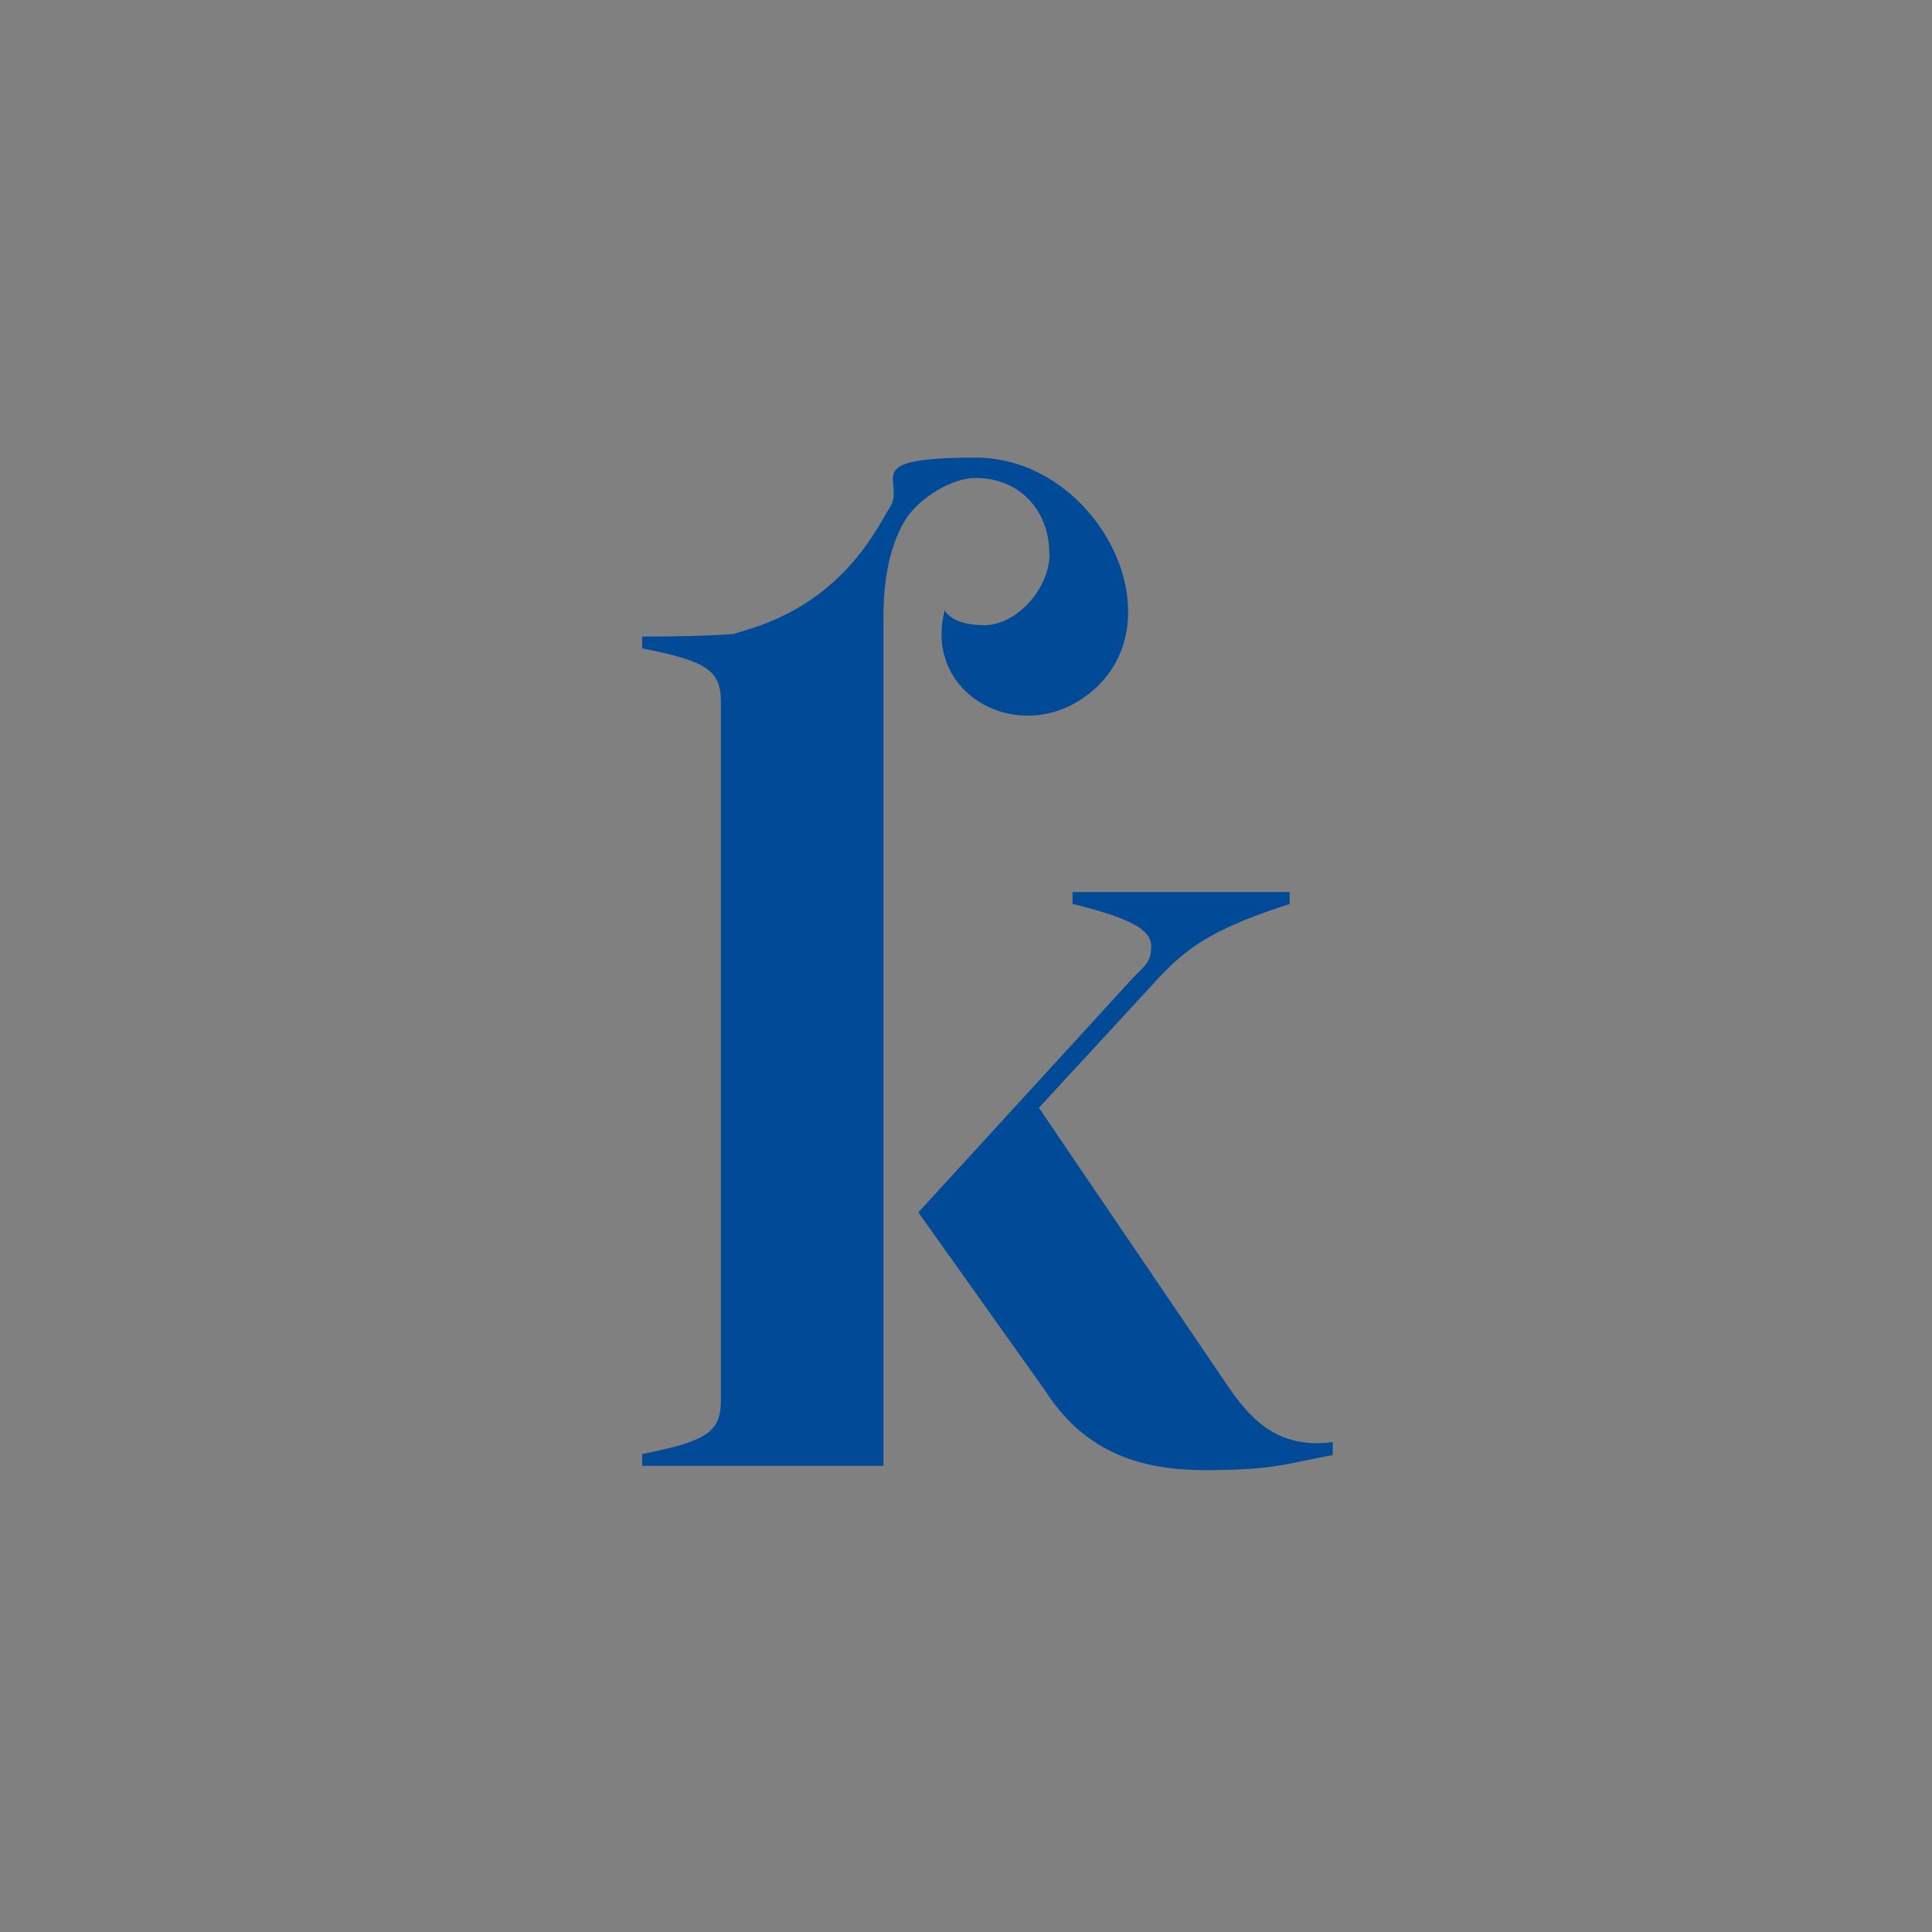 <?xml version="1.0" encoding="UTF-8"?>
<svg xmlns="http://www.w3.org/2000/svg" version="1.1" viewBox="0 0 1500 1500">
  <rect x="0" y="0" width="1500" height="1500" fill="#808080" stroke="none"/>
  <!-- Generator: Adobe Illustrator 29.7.1, SVG Export Plug-In . SVG Version: 2.1.1 Build 8)  -->
  <defs>
    <style>
      .st0 {
        fill: #004a98;
      }

      .st1 {
        fill: #fff;
      }

      .st2 {
        fill: #f8d531;
      }

      .st3 {
        fill: none;
        stroke: #b1529f;
        stroke-miterlimit: 10;
      }

      .st4 {
        fill: #f7d534;
      }

      .st5 {
        display: none;
      }
    </style>
  </defs>
  <g id="Layer_3" class="st5">
    <g id="Abernethys">
      <g id="Abernethy_x27_s">
        <path class="st4" d="M1147,808.6c-.3-2.7-.4-5.3-.6-8.2,6.3-95.6-19.9-188.3-75.1-263.9-6.7-12.4-14.5-23.2-25.3-31.2-63.2-70.2-113.6-108.6-209-118.5-7-1.8-32.7,0-47.3,14-4.3,4.2-23,23.6-22.8,40,.6,46.8-11,179.9-41.7,343.4-6,32-13.8,64.5-22.2,96.5-16.6-.3-34,2.2-49.4,4.6-7.3,1.1-17.3,2.7-24.6,3.2,45.7-375.6,160.8-574.4,162.1-576l-.6-.4c.3-.3.6-.6.8-1,3.9-6,4.2-14.3,5.1-21.2,2.7-19.5,4.3-12.1,2.2-31.7-.6-5.8-7.6-8-11-2.9-2.5,3.5-4.8,7.2-7.2,10.8-1.3,1-2.1,2.2-2.5,3.9-8.6,13.3-16.7,27-24.4,40.9-1.5,2.1-11.1,15-25.1,40.2-11.7,14-24.9,26.5-33.2,43.3-8.2,16.9-13.9,35-19.8,52.7-15.2,44.5-23.5,90.6-39.6,134.8-1.1,3.1-.8,5.8.1,8-.7,2.8-1.5,5.8-2.2,8.6-15.5,28.2-15.3,61-24.3,91.4-11,36.9-10.4,75-21.3,111.9-3.5,1.7-6.3,4.9-6.7,9.8-2.8,30.2-19.5,142.1,40.9,124.2,11.5.3,24.6-1.7,38.6-3.8,8.3-1.3,19.1-3,29.3-3.7-6.7,23.5-13.5,46.5-20.1,68.4-12.8,42.7-23.2,78.8-30.6,109-32.6-10.9-63.1-26.7-90.9-46.6-3.9-4.3-8-8.6-12.8-12.4-6.9-5.6-14.5-10.7-19.7-18-1.7-2.5-4.5-2.9-6.7-2.2-9.7-9.4-19-19.4-27.7-29.9-3-3.5-5.6-7.2-8.4-10.7-2.5-5.1-4.4-10.5-6.6-15.9-1.5-3.4-3.1-6.7-5.3-10-2.8-4.2-7.6-7.6-9.3-12.5-1.1-3-3.6-4.2-6.2-3.9-34-61.4-48.6-131.3-41.6-202.7,6.3-63.9,30.1-123.6,67-173.5,6.6-6.2,14.2-11.5,20.9-17.4,13.2-11.5,25.8-23.7,37.9-36.5,22.6-23.9,52-56.2,81.3-70.1.1,0,.1-.1.3-.1,1.8-.1,3.7-1.3,4.5-3.4,2.2-2.7,3.1-5.9,2.7-9,5.3-18.5,10.7-15.9,15.9-34.4,1.1-3.9-3-8.9-7.2-7.2-13.8,5.3-24,14.2-36.7,21.5-13.8,7.9-30.2,10-44.4,17.3-22.5,11.7-40.2,31.3-57,50.7-60.7,53.6-104.1,125-123,204.9-14.3,34.3-18.3,82.4-10,116,4.9,82.6,35.5,161.4,89,226.5,49,59.7,112.8,102.9,184.7,125.8-4.9,33.6-2.5,57.2,9.4,73.2,5.9,7.9,16.8,17.1,35.4,18.4,16.2,10.5,36.1-4.8,50-15.3,17-12.8,23.6-36.1,28.7-57.3,90.7-.3,178-31.5,249-89.8,60.7-49.9,104.4-115,127-188.3,13.5-27.8,19.8-52.5,17.1-84.5M771.4,793c26.1-139.5,38.9-275,42.3-346.1,8.8-29.9,42.8-4.9,59.7,1.5,17.8,6.7,21.9,14.3,40.3,18.7,5.5,1.3,11.2,2.8,17,4.6,30.3,17.6,57.9,40.2,81.7,67-.6,4.1,1,8.2,5.8,10.5,2.1,1.1,4.1,2.2,6,3.5.3.3.6.6.8,1,17.6,22.2,32.2,46.3,43.7,71.9,2.7,11.2,4.8,22.9,7,34.3,8.8,44.2,15.2,89.2,13.1,134.3-3.2,69-25,136.1-61.7,194.4-16,20.5-34.3,39.5-54.9,56.5-21.1,17.3-43.7,31.7-67.4,43.4-4.3,1.5-8.7,2.8-13.2,4.1-18.3,4.6-36.9,6.9-54.5,14.2-8.4,3.5-16.2,7.9-24,11.9-16.3,2.9-32.9,4.8-49.7,5.2,4.2-21.9,7.4-44.2,9.1-66.4,1.5-21.3-1-42.3-3.2-63.2,0-.8,0-1.7.1-2.4.6-14,1.1-27.2,1.7-39.3,1.3-24-5.2-42.6-19.1-55.2-1.4-1.3-2.8-2.4-4.2-3.5,9.3-33.3,17.3-67.3,23.6-100.8M715.1,1010c2.7-9,5.3-18.1,8.2-27.5-.1,2.4-.1,4.9-.3,7.4-1.7,43.1-3.5,91.4-10,131.9-9.5-1-19-2.5-28.2-4.2,7.6-31.5,18.7-68.7,30.3-107.6M675.9,1163.7c8.7,1.7,17.4,3.1,26.3,4.2-6.7,18.7-14.8,28.9-23.3,28.9s-1.5,0-1.8-.1c-1.1-1.8-4.1-9.4-1.1-33"/>
        <g id="Layer_16">
          <g>
            <path class="st2" d="M291.3,758.2h28.1l-14-36.2-14,36.2h0ZM347.2,792.4h-14.6l-8.3-21.4h-38l-8.3,21.4h-14.1l33.1-83.9h16.9l33.2,83.9h0Z"/>
            <path class="st2" d="M385.8,756.4v23.3h20.3c10.7,0,17.8-2,17.8-11.7s-7.1-11.5-17.8-11.5h-20.3ZM385.8,721.2v22.6h18.6c9.4,0,17.6-1.4,17.6-11.5s-8.3-11.2-17.7-11.2h-18.5s0,0,0,0ZM404.8,708.5c17.9,0,31.4,6.2,31.4,22.8s-5.6,15.8-13,17.8c8,2.3,14.9,9.6,14.9,19.2,0,16.7-12.3,24-31.4,24h-34.5v-83.9h32.6Z"/>
            <polygon class="st2" points="529.4 792.4 468.2 792.4 468.2 708.5 528.6 708.5 528.6 721.2 481.8 721.2 481.8 743.8 527 743.8 527 756.5 481.8 756.5 481.8 779.7 529.4 779.7 529.4 792.4"/>
            <path class="st2" d="M575.3,721.2v23.6h20.6c10.9,0,16-3.9,16-12s-5.4-11.5-16-11.5h-20.6ZM596.3,708.5c19.3,0,29.7,8.6,29.7,24.3s-10.9,23.8-28,24.3l27.6,35.3h-16.8l-26.8-35.3h-6.8v35.3h-13.5v-83.9h34.5Z"/>
            <polygon class="st2" points="728.7 792.4 716.4 792.4 669.6 731.7 669.5 792.4 656 792.4 656 708.5 668.2 708.5 715.1 769.2 715.1 708.5 728.7 708.5 728.7 792.4"/>
            <polygon class="st2" points="824.6 792.4 763.4 792.4 763.4 708.5 823.8 708.5 823.8 721.2 777 721.2 777 743.8 822.2 743.8 822.2 756.5 777 756.5 777 779.7 824.6 779.7 824.6 792.4"/>
            <polygon class="st2" points="915.7 721.3 888.6 721.3 888.6 792.4 875 792.4 875 721.3 847.9 721.3 847.9 708.5 915.7 708.5 915.7 721.3"/>
            <polygon class="st2" points="954.9 743.7 1000.2 743.7 1000.2 708.5 1013.8 708.5 1013.8 792.4 1000.2 792.4 1000.2 756.5 954.9 756.5 954.9 792.4 941.4 792.4 941.4 708.5 954.9 708.5 954.9 743.7"/>
            <polygon class="st2" points="1083.8 758.3 1083.8 792.4 1070.3 792.4 1070.3 758.1 1037.7 708.5 1053.9 708.5 1077.1 746.1 1100.4 708.5 1116.2 708.5 1083.8 758.3"/>
            <polygon class="st2" points="1152.7 706.1 1145.5 738.7 1134.7 738.7 1138 706.1 1152.7 706.1"/>
            <path class="st2" d="M1228.2,727c-7.1-4.5-15-7.2-23.6-7.2s-18.9,4.9-18.9,12.5,6.5,9.7,17.4,11.2l5.8.8c13.6,1.9,27,7.5,27,23.1s-15.5,26.4-33.6,26.4-25.1-3.8-33.8-11.3l7.4-10.8c5.8,5.3,16.6,9.2,26.3,9.2s19.6-4.7,19.6-12.4-6.6-9.7-18.9-11.3l-6.5-.9c-12.5-1.7-24.9-7.6-24.9-23.2s14.9-26.2,33.1-26.2,21.9,3.4,30.3,9l-6.8,10.9h0Z"/>
          </g>
        </g>
      </g>
    </g>
    <g id="Guides1">
      <g id="Guides_x2C__Grid_x2C__Outlines">
        <circle class="st3" cx="749.5" cy="749.5" r="750"/>
        <circle class="st3" cx="749.5" cy="749.5" r="712.5"/>
      </g>
    </g>
  </g>
  <g id="Layer_2">
    <rect class="st0" x="-895.8" y="-732.6" width="1309.7" height="74.7"/>
    <g>
      <path class="st1" d="M-837.7-680.4l-4.9-6.7,8.4-8.9c.4-.4.7-.9.7-1.2,0-.6-.8-1.1-3.1-1.6v-.4h8.4v.4c-2.8.9-3.9,1.5-5.3,3l-4.4,4.7,7.3,10.4c1,1.5,2,2.3,3.6,2.3s.3,0,.6,0v.5c-1.8.3-3.5.6-5,.6-2.7,0-4.8-.8-6.2-3.1M-853.4-677.9c2.6-.5,3.1-.9,3.1-2v-26.4c0-1.2-.5-1.6-3.1-2v-.4c3.8,0,6.6-.2,9.4-.9v32.3h-9.4v-.4Z"/>
      <path class="st1" d="M-811.3-692.4c0-2.9-1.2-6.4-4.1-6.4s-4.9,4.9-4.9,10.5,0,1,0,1.5c7.5-1.7,8.9-2.6,8.9-5.5M-826.8-688.4c0-6.5,4.5-11.2,11.5-11.2s9.8,3.5,9.8,7.2-2.5,4.1-14.7,6.1c.7,5.8,4.1,7.8,7.5,7.8s4.1-.7,5.5-1.8v.6c-1.8,1.7-4.6,2.6-7.5,2.6-5.8,0-12.1-3.5-12.1-11.3"/>
      <path class="st1" d="M-784.4-681.5v-11.7c0-2.7-.8-4.3-3.6-4.3s-3,.4-5.2,1.1v16.5c0,1.2.4,1.6,3,2v.4h-12.4v-.4c2.6-.5,3.1-.9,3.1-2v-16.4c0-1.2-.5-1.6-3.1-2v-.4c3.8,0,6.6-.2,9.4-.9v2.6c3.6-1.6,6.6-2.4,8.9-2.4,4.2,0,6.3,2.6,6.3,7.5v11.3c0,1.6.7,2.4,2.4,2.4s.6,0,1,0v.5c-2.1.4-3.8.7-5.2.7-3.3,0-4.6-1.3-4.6-4.3"/>
      <path class="st1" d="M-756.9-680.4c0-.3,0-.7,0-1.1v-14.8c-1.3-.9-2.7-1.4-3.9-1.4-3.1,0-5.5,3.1-5.5,9.4s2.4,9.4,5.5,9.4,2.6-.5,4-1.4M-772.8-688.4c0-6.9,4.4-11.2,9.7-11.2s4.2.7,6.2,2.3v-9.1c0-1.2-.4-1.6-3-2v-.4c3.9,0,6.6-.2,9.3-.9v29c0,1.6.7,2.4,2.4,2.4s.7,0,1.1,0v.5c-2.1.4-3.9.7-5.2.7-2.5,0-3.9-.8-4.4-2.4-2.1,1.8-4.4,2.5-6.5,2.5-5.2,0-9.7-4.3-9.7-11.3"/>
      <path class="st1" d="M-729.4-680.4c0-.3,0-.7,0-1.1v-14.8c-1.3-.9-2.7-1.4-3.9-1.4-3.1,0-5.5,3.1-5.5,9.4s2.4,9.4,5.5,9.4,2.6-.5,4-1.4M-745.4-688.4c0-6.9,4.4-11.2,9.7-11.2s4.2.7,6.2,2.3v-1.6c2.2,0,4.3-.2,6.3-.9v19c0,1.6.7,2.4,2.5,2.4s.6,0,1,0v.5c-2.1.4-3.8.7-5.2.7-2.5,0-3.9-.8-4.4-2.4-2.1,1.8-4.4,2.5-6.5,2.5-5.2,0-9.7-4.3-9.7-11.3"/>
      <path class="st1" d="M-716-681.5v-24.8c0-1.2-.5-1.6-3.1-2v-.4c3.8,0,6.6-.2,9.4-.9v29c0,1.6.6,2.4,2.5,2.4s.7,0,1,0v.5c-2.2.4-3.9.7-5.3.7-3.3,0-4.6-1.3-4.6-4.3"/>
      <path class="st1" d="M-701.7-681.5v-24.8c0-1.2-.5-1.6-3.1-2v-.4c3.8,0,6.6-.2,9.4-.9v29c0,1.6.6,2.4,2.5,2.4s.7,0,1,0v.5c-2.2.4-3.9.7-5.3.7-3.3,0-4.6-1.3-4.6-4.3"/>
      <path class="st1" d="M-683.5-679v-6.2h.4c1.1,6.4,6.1,7.4,9,7.4s4.7-1.2,4.7-3.1-1.4-2.9-4.4-4c-3.6-1.3-10.3-2.7-10.3-8.4s4-6.2,8.8-6.2,6,.7,8.6,1.9v5h-.4c-.9-4.9-4.9-6.2-8-6.2s-4.6,1.3-4.6,2.8,1.1,2.4,3.2,3.1c4,1.4,11.7,2.7,11.7,9.1s-4,6.7-9.3,6.7-6.2-.6-9.5-1.9"/>
      <path class="st1" d="M-688.5-708.5c0,1.5-1,2.8-2.3,3.2l-.2-.4c.5-.4.8-.9.9-1.5-.9,0-1.6-.6-1.6-1.4s.6-1.4,1.6-1.4,1.6.6,1.6,1.4"/>
    </g>
    <g>
      <path class="st0" d="M1023.3,1120.5c-31.8,0-51.3-15.9-71.7-46.9l-145-213.5,88.8-96.3c27.7-31,49.7-43.5,105.9-62v-9.2h-168.6v9.2c44.8,10.9,61.1,20.1,61.1,32.7s-4.9,15.1-13.8,24.3l-167,182.5,97.7,137.3c29.3,46.1,70.1,62.8,124.6,62.8s62.7-5,99.4-11.7v-10.1c-4.9.8-9,.8-11.4.8"/>
      <path class="st0" d="M814.9,429.9c0,26.5-25,55.5-50.8,55.5s-30.6-11.6-30.6-11.6c-17.7,67.1,62.1,108.5,115.2,62.1,66.1-57.2,2.4-180.6-91.1-180.6s-53.2,17.4-66.9,39c-8.1,11.6-32.2,69.6-107.2,93.6l-14.2,4.4c-24.9,1.6-44.9,1.9-70.7,1.9v9.2c51.3,10,61.1,17.6,61.1,41.9v541.7c0,24.3-9.8,31.8-61.1,41.9v9.2h187.3V477.1c.3-32.6,6.6-56.8,17.6-74.5,11.3-16.6,35.4-31.5,54-31.5,33.8,0,57.2,24.9,57.2,58.8"/>
    </g>
  </g>
</svg>